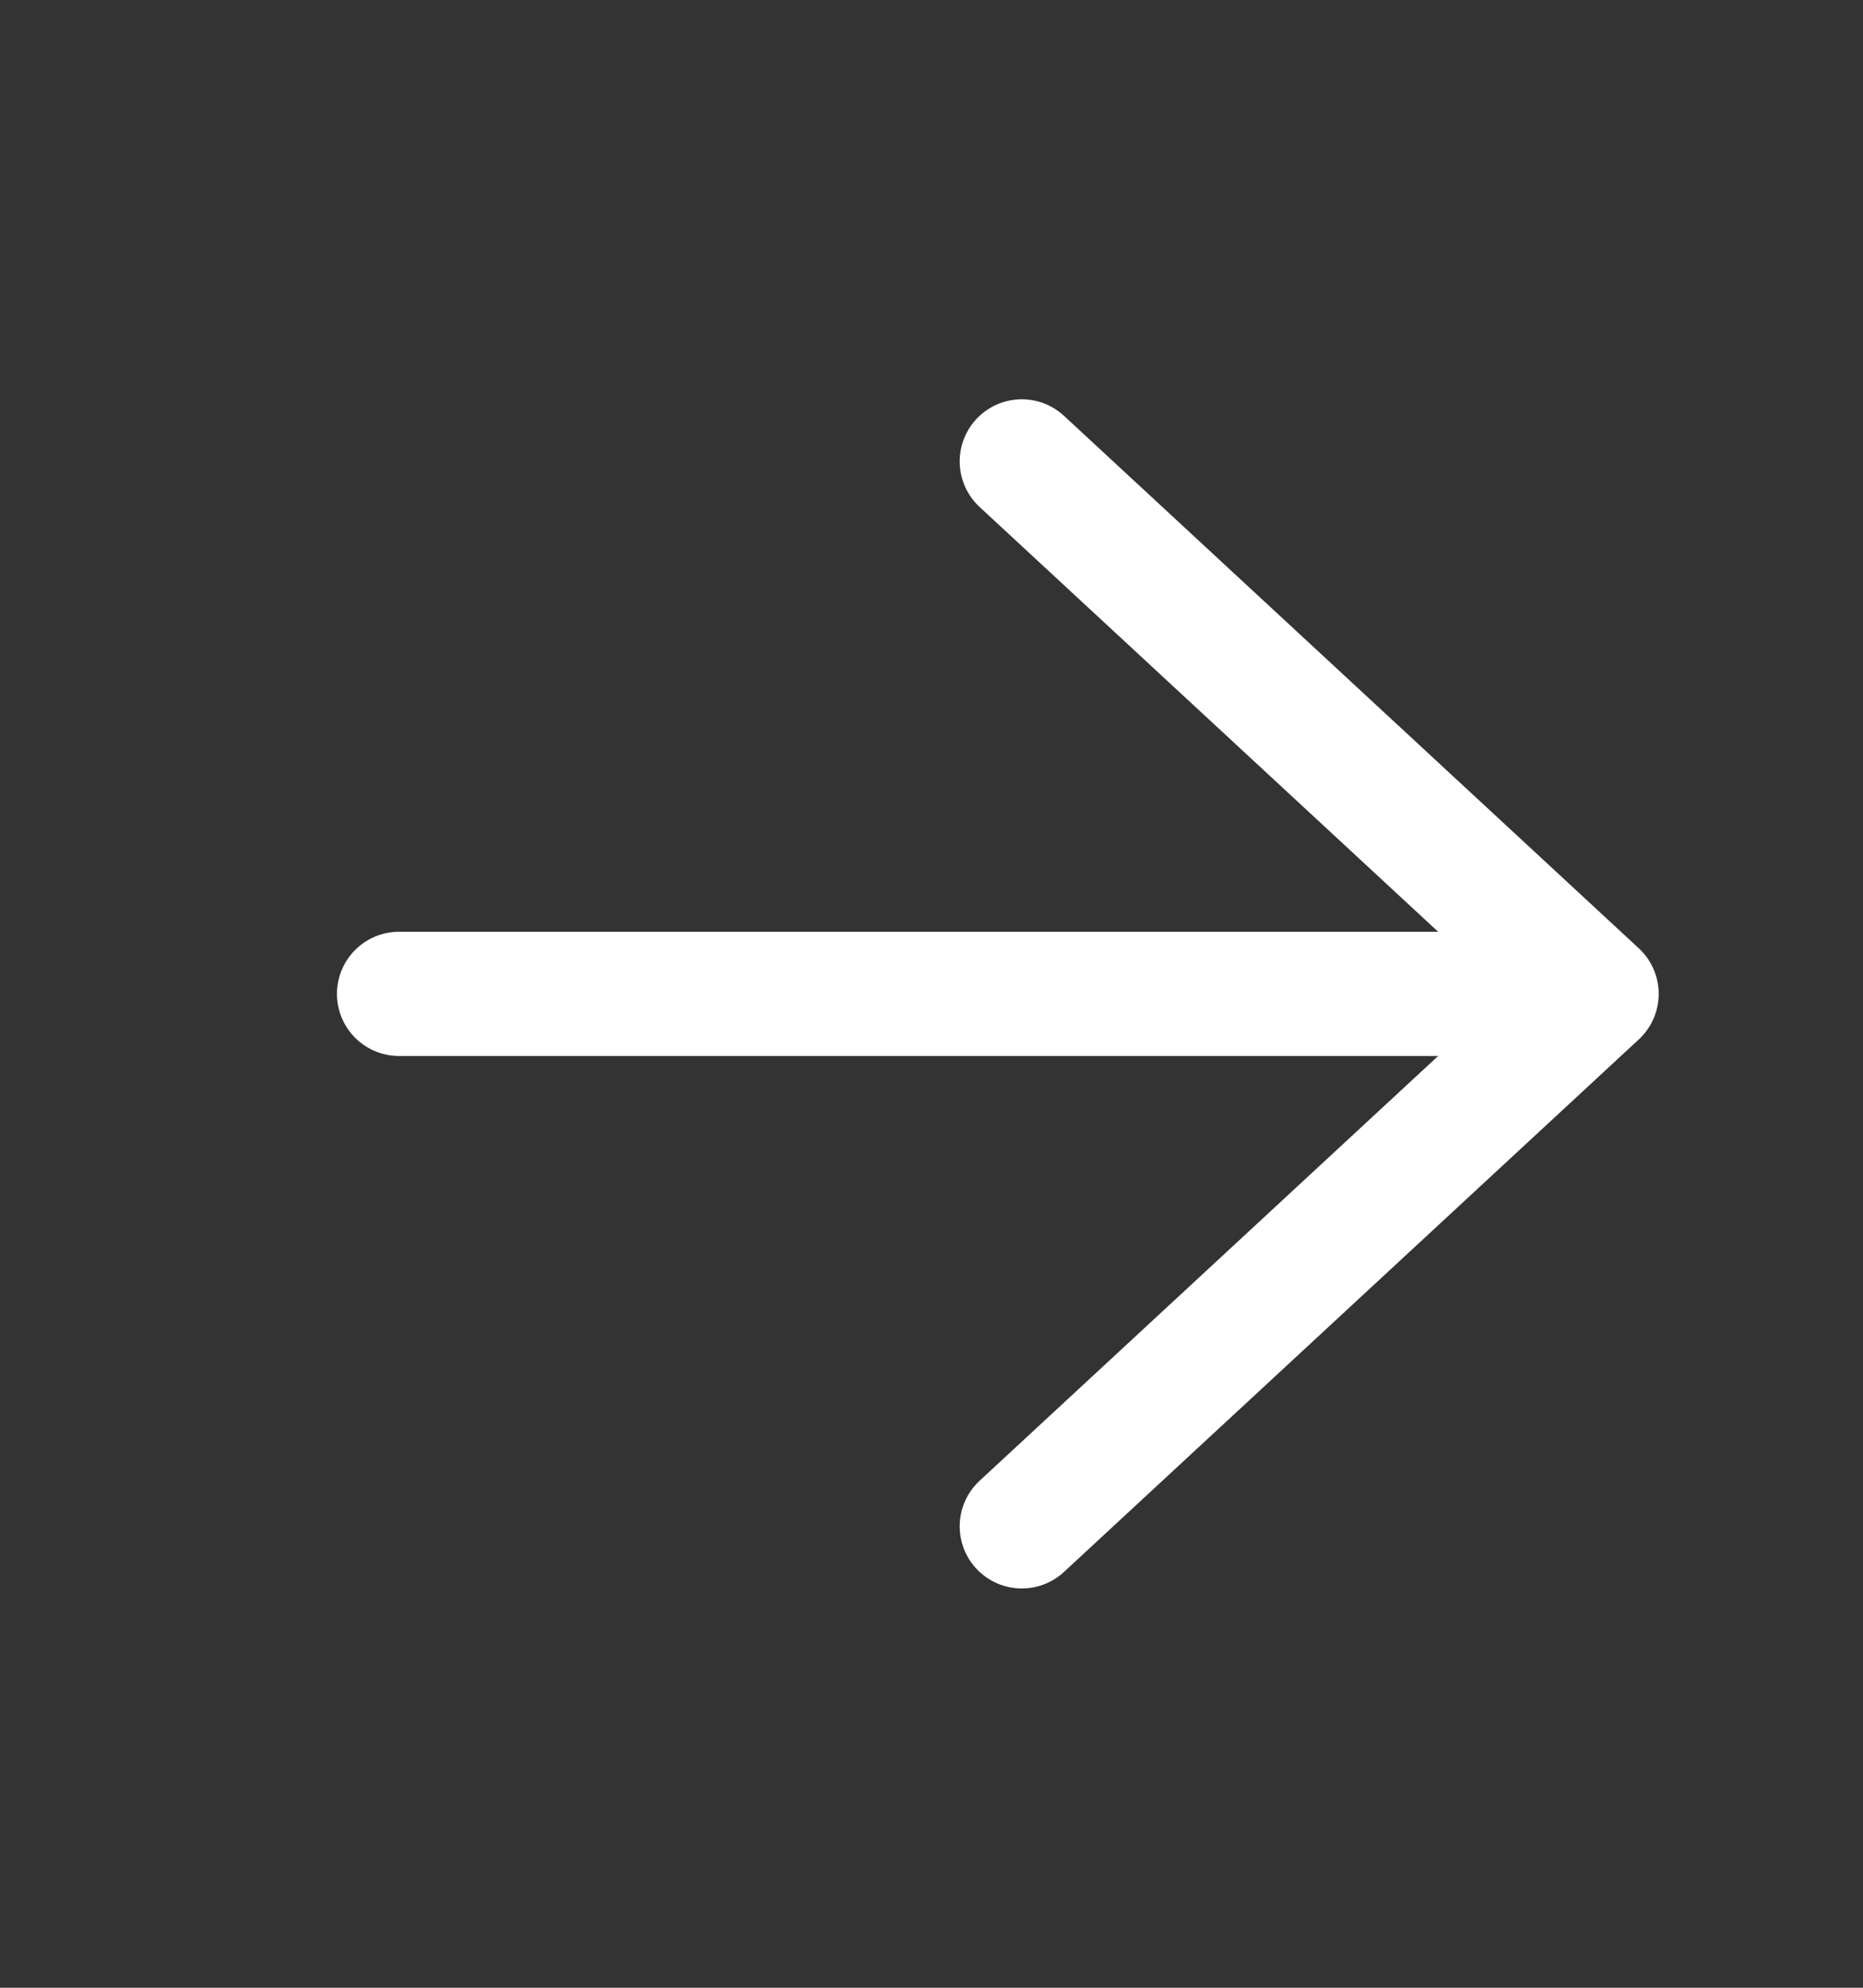<svg width="15" height="16" viewBox="0 0 15 16" fill="none" xmlns="http://www.w3.org/2000/svg">
<rect x="0" y="0" width="15" height="16" fill="#333333" stroke="none"/>
<path d="M3.213 8H12.855M12.855 8L8.227 3.714M12.855 8L8.227 12.286" stroke="white" stroke-linecap="round" stroke-linejoin="round"/>
</svg>
